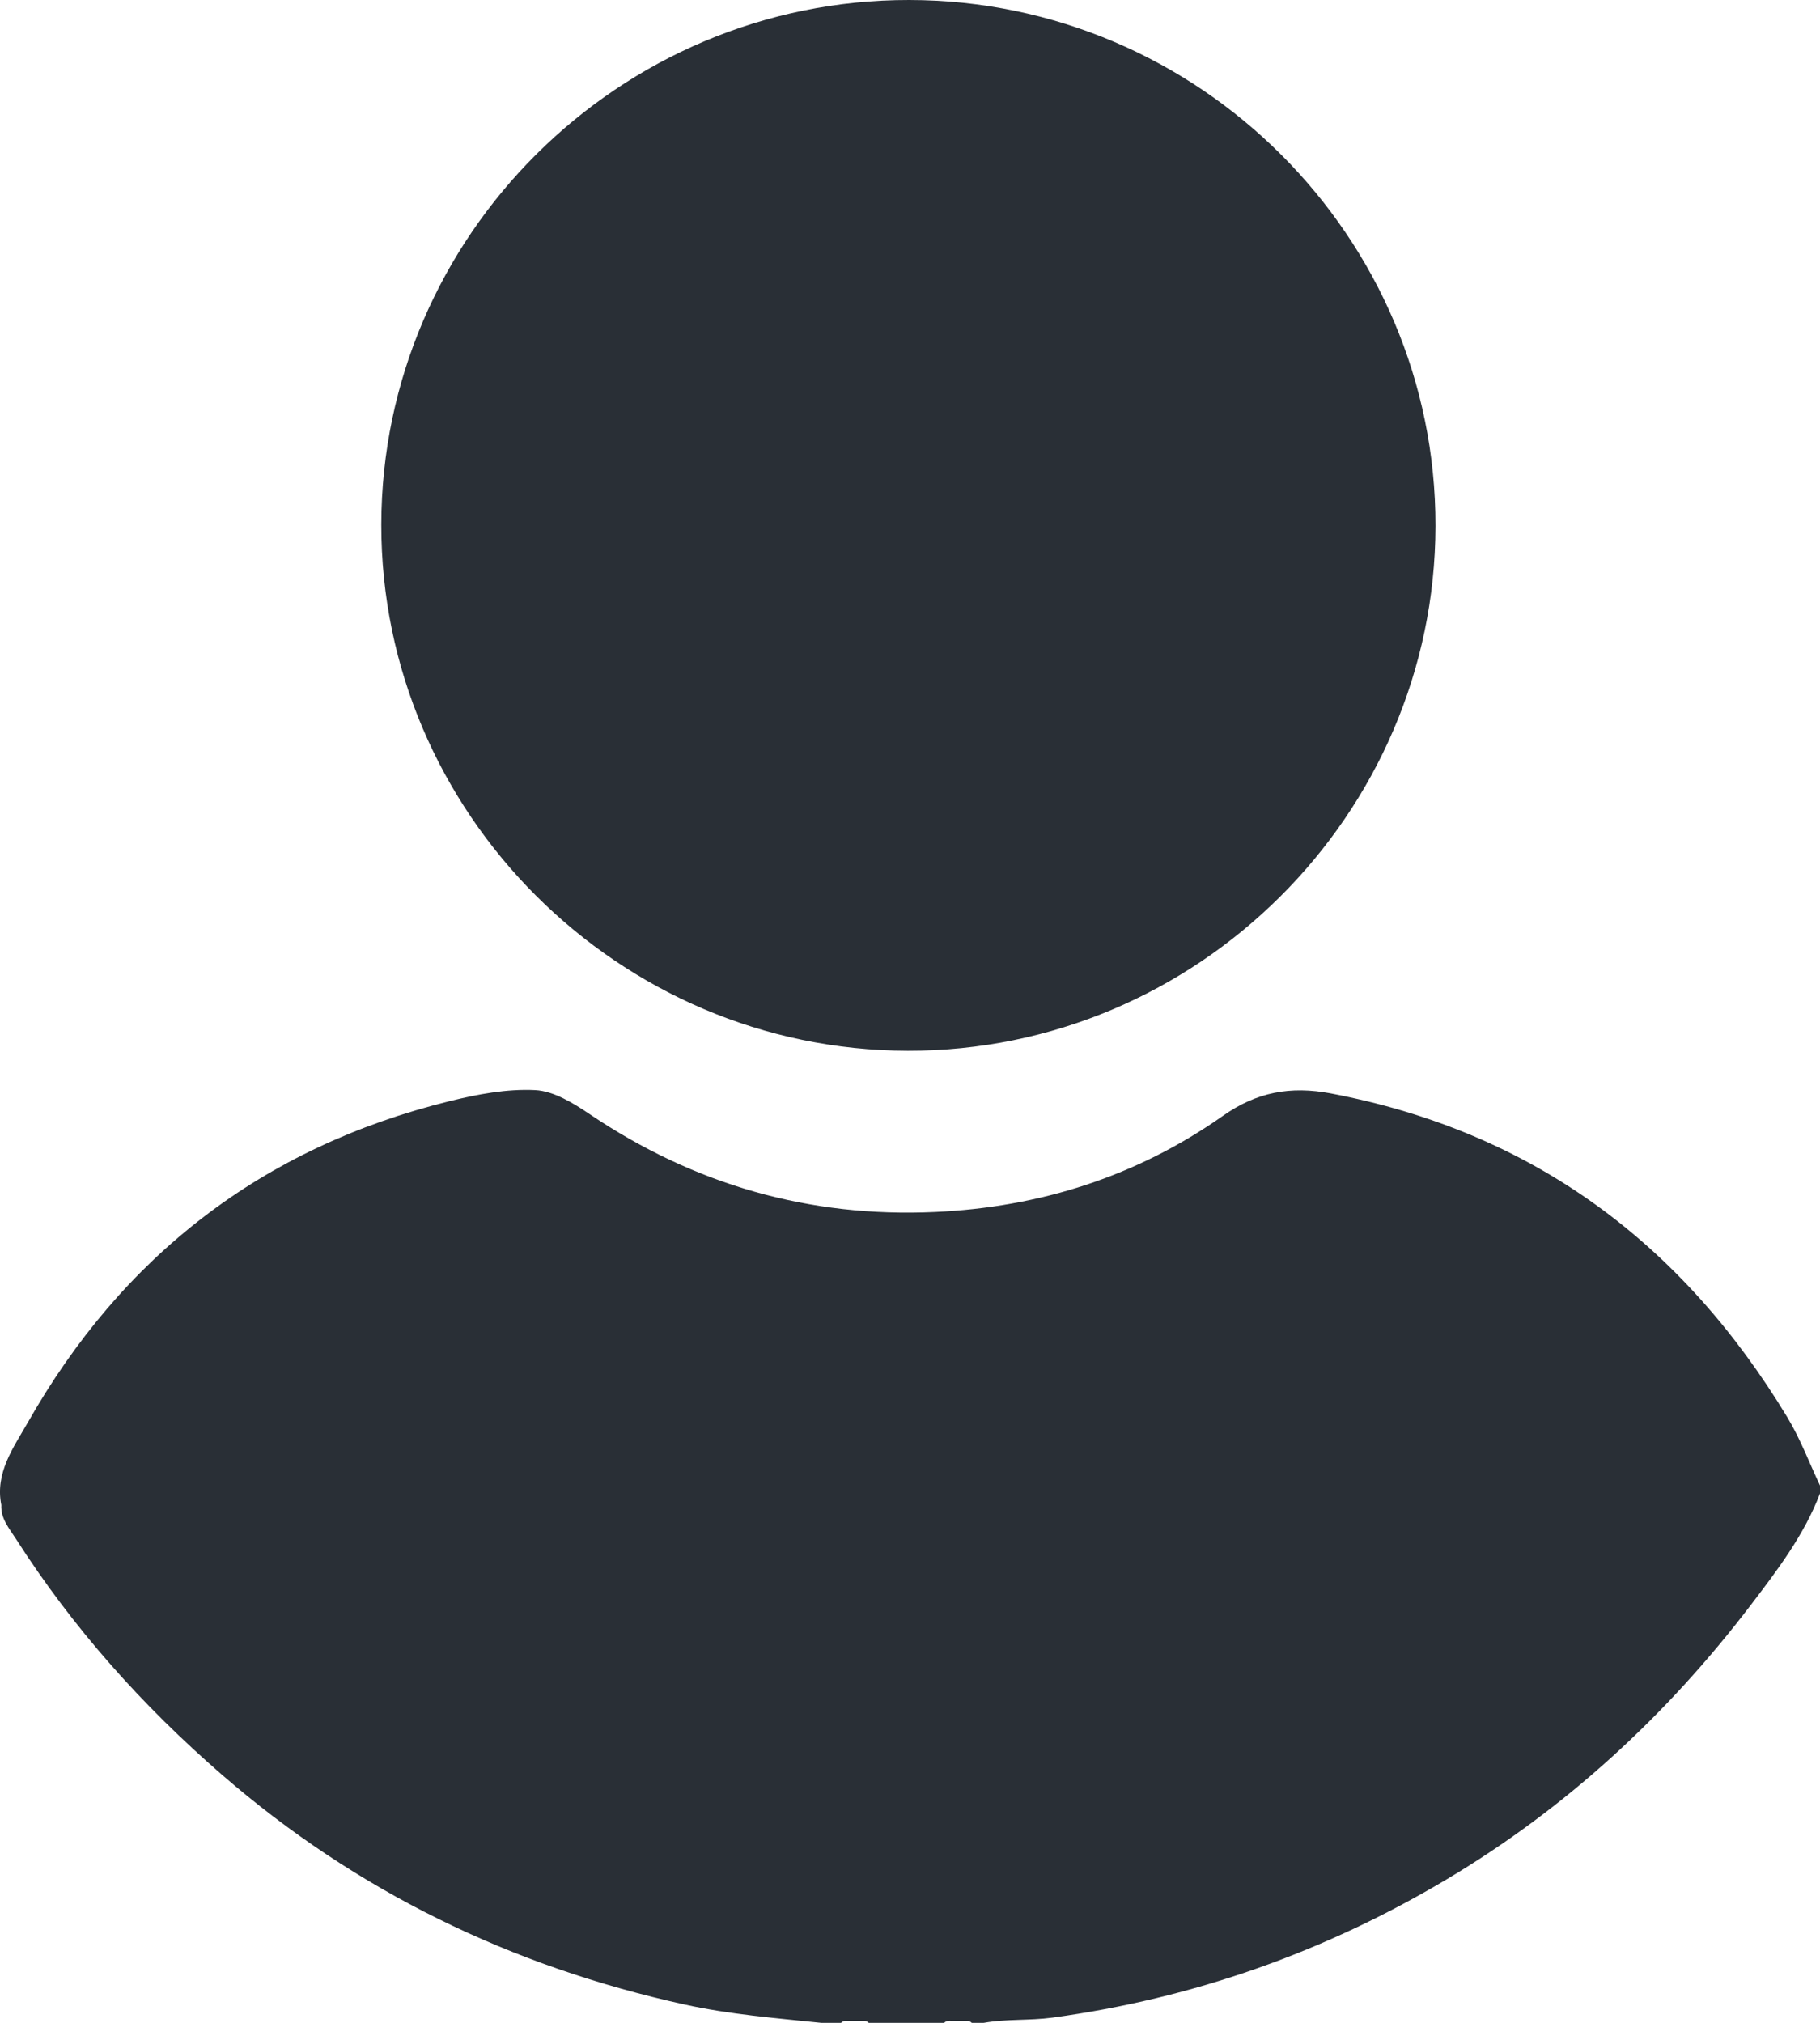 <?xml version="1.0" encoding="UTF-8"?>
<svg xmlns="http://www.w3.org/2000/svg" width="18" height="20" viewBox="0 0 18 20" fill="none">
  <g clip-path="url(#clip0_121_1174)">
    <path d="M0.013 14.881C-0.051 14.562 0.133 14.313 0.274 14.066C1.21 12.416 2.597 11.344 4.447 10.887C4.723 10.819 5.013 10.764 5.293 10.778C5.477 10.787 5.671 10.907 5.834 11.017C6.867 11.713 8.005 12.04 9.248 11.983C10.285 11.936 11.245 11.631 12.097 11.031C12.428 10.798 12.762 10.735 13.163 10.811C15.164 11.191 16.64 12.297 17.678 14.015C17.806 14.227 17.894 14.463 18 14.688V14.766C17.843 15.178 17.576 15.527 17.314 15.871C16.484 16.959 15.493 17.874 14.313 18.578C13.104 19.299 11.802 19.759 10.406 19.949C10.182 19.979 9.953 19.96 9.729 20H9.611C9.586 19.973 9.553 19.982 9.522 19.98C9.498 19.98 9.475 19.98 9.451 19.98C9.412 19.985 9.37 19.967 9.337 20H8.592C8.567 19.973 8.534 19.982 8.503 19.98C8.471 19.98 8.439 19.98 8.407 19.98C8.376 19.982 8.343 19.973 8.318 20H8.122C7.669 19.953 7.217 19.917 6.771 19.819C5.054 19.441 3.523 18.699 2.194 17.546C1.406 16.863 0.719 16.093 0.157 15.214C0.091 15.111 0.006 15.015 0.013 14.88L0.013 14.881Z" fill="#292F36"></path>
    <path d="M14.197 5.2C14.193 8.054 11.84 10.394 8.978 10.389C6.116 10.384 3.767 8.036 3.771 5.185C3.776 2.331 6.127 -0.004 8.993 5.94939e-06C11.86 0.004 14.202 2.344 14.197 5.2Z" fill="#292F36"></path>
  </g>
  <defs>
    <clipPath id="clip0_121_1174">
      <rect width="18" height="20" fill="white"></rect>
    </clipPath>
  </defs>
</svg>
